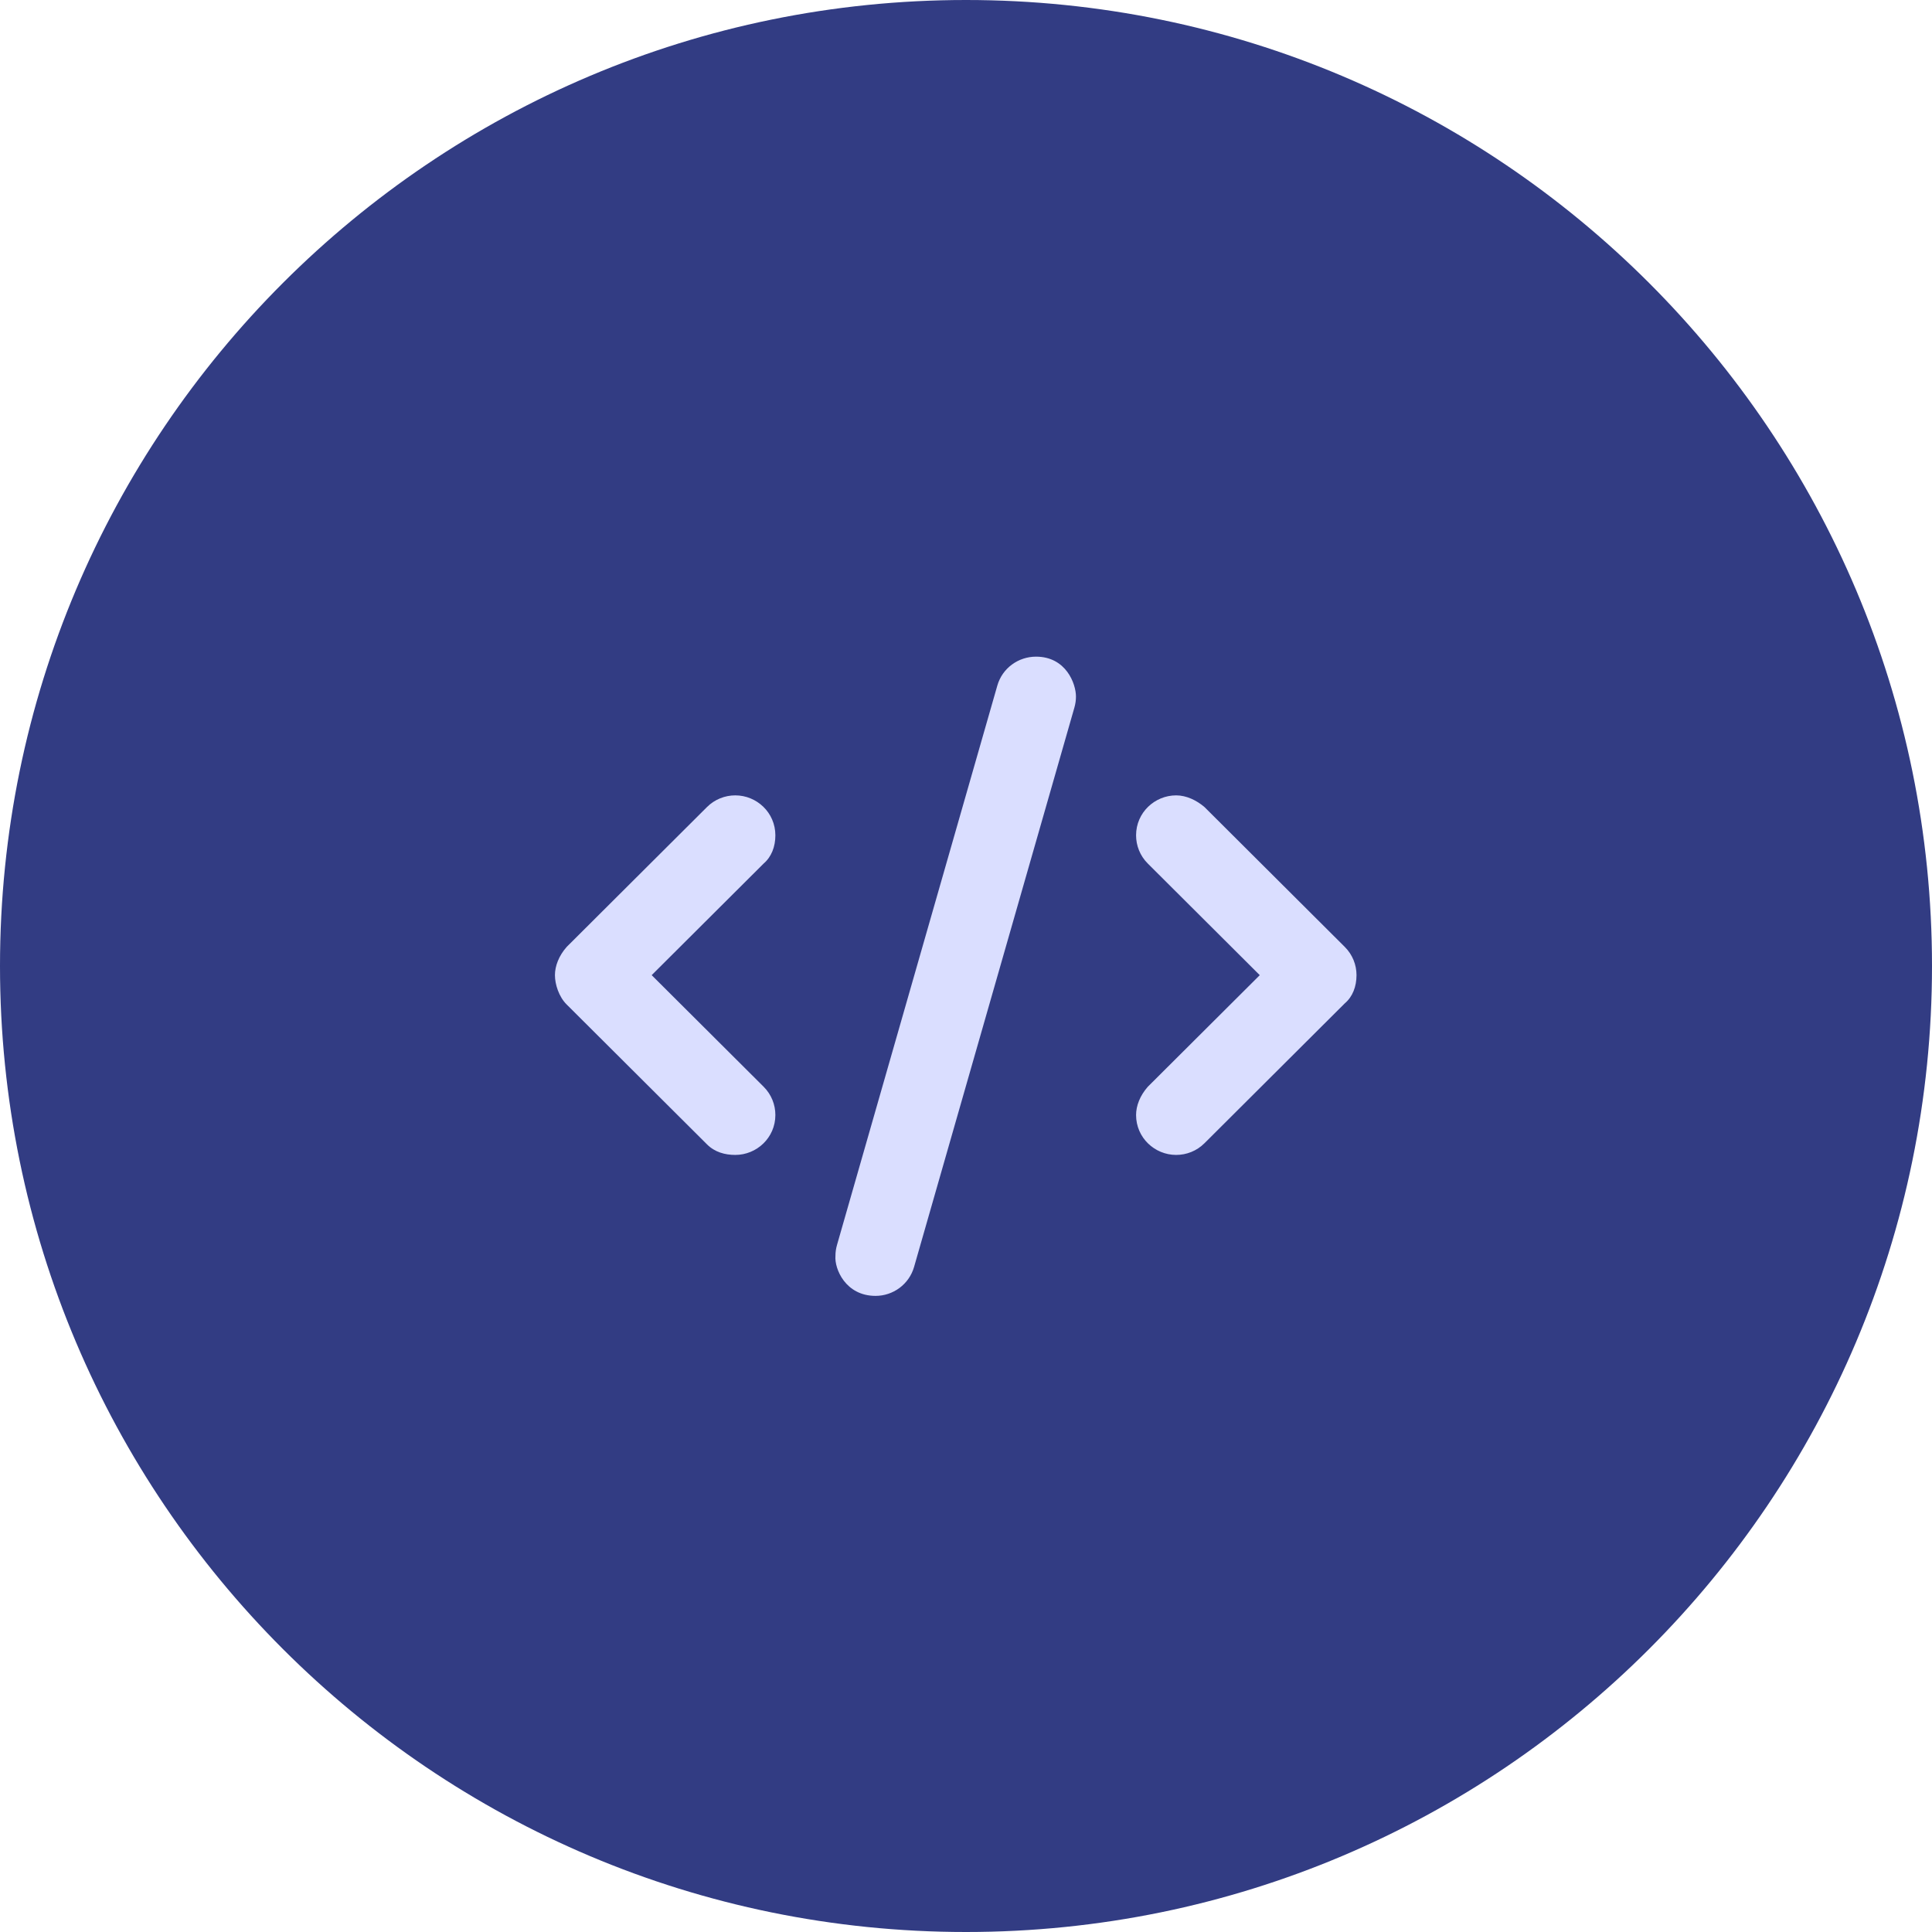 <svg width="94" height="94" viewBox="0 0 94 94" fill="none" xmlns="http://www.w3.org/2000/svg">
<path d="M94 47C94 72.957 72.957 94 47 94C21.043 94 0 72.957 0 47C0 21.043 21.043 0 47 0C72.957 0 94 21.043 94 47Z" fill="#323C83"/>
<path d="M52.35 33.889C52.35 33.27 51.869 31.949 50.406 31.949C49.554 31.949 48.769 32.5 48.524 33.357L40.724 60.571C40.672 60.749 40.648 60.929 40.648 61.105C40.595 61.732 41.138 63.05 42.6 63.05C43.448 63.05 44.229 62.494 44.474 61.64L52.274 34.426C52.326 34.246 52.35 34.066 52.35 33.889ZM37.725 40.642C37.725 39.531 36.814 38.698 35.775 38.698C35.276 38.698 34.777 38.888 34.397 39.267L27.572 46.071C27.19 46.504 27 47.002 27 47.445C27 47.889 27.19 48.496 27.571 48.873L34.396 55.676C34.776 56.059 35.275 56.192 35.775 56.192C36.814 56.192 37.725 55.358 37.725 54.249C37.725 53.751 37.535 53.254 37.154 52.874L31.707 47.445L37.154 42.016C37.536 41.687 37.725 41.195 37.725 40.642ZM66 47.445C66 46.948 65.81 46.45 65.429 46.071L58.604 39.267C58.224 38.941 57.725 38.698 57.225 38.698C56.186 38.698 55.275 39.532 55.275 40.642C55.275 41.139 55.465 41.637 55.846 42.016L61.293 47.446L55.846 52.875C55.464 53.307 55.275 53.805 55.275 54.249C55.275 55.359 56.186 56.192 57.225 56.192C57.724 56.192 58.223 56.003 58.603 55.623L65.428 48.819C65.811 48.496 66 47.998 66 47.445Z" fill="#DADEFF"/>
</svg>
